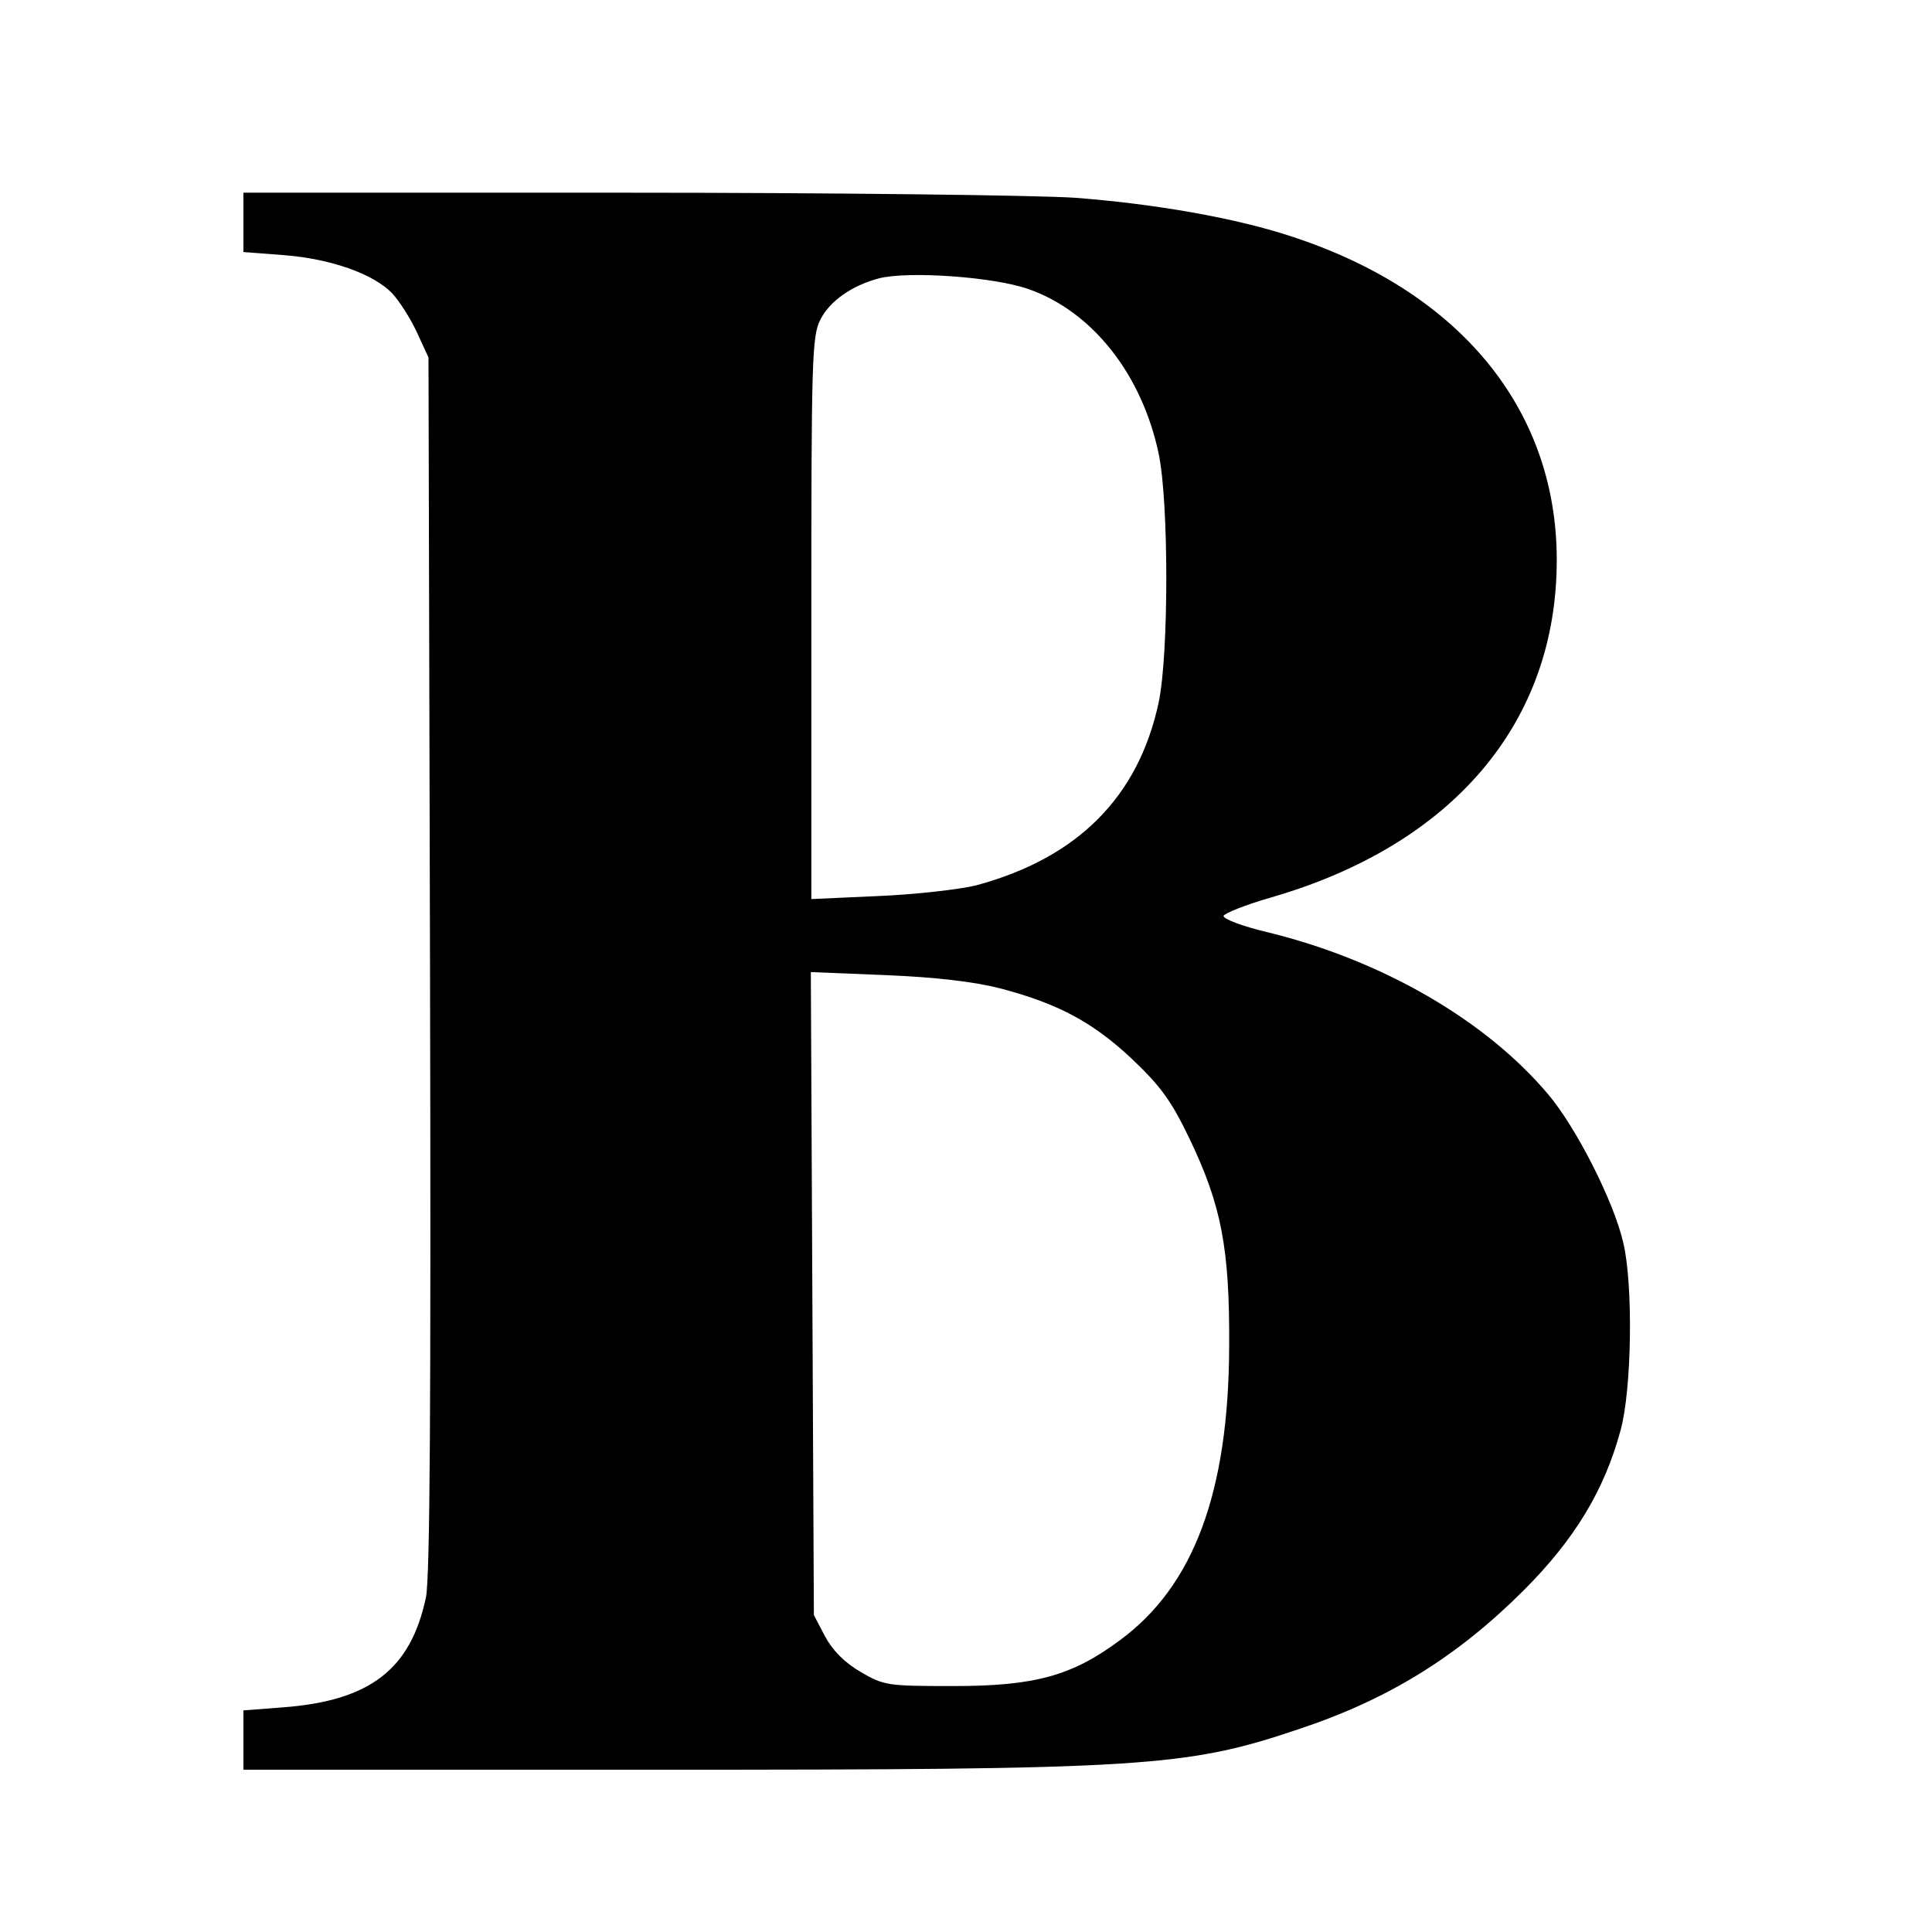 <?xml version="1.0" standalone="no"?>
<!DOCTYPE svg PUBLIC "-//W3C//DTD SVG 20010904//EN"
 "http://www.w3.org/TR/2001/REC-SVG-20010904/DTD/svg10.dtd">
<svg version="1.0" xmlns="http://www.w3.org/2000/svg"
 width="381pt" height="381pt" viewBox="0 0 381 381"
 preserveAspectRatio="xMidYMid meet">
<g transform="translate(0,381) scale(0.1,-0.1)"
fill="#000000" stroke="none">
<path d="M480 3371 l0 -58 78 -6 c94 -7 178 -37 215 -75 14 -15 36 -49 49 -77
l23 -50 3 -1195 c2 -876 0 -1210 -8 -1250 -30 -142 -110 -204 -282 -217 l-78
-6 0 -58 0 -59 808 0 c970 0 1051 5 1273 80 178 59 314 144 444 274 100 100
159 197 191 316 22 80 25 288 5 370 -19 82 -93 227 -148 292 -123 146 -327
264 -551 319 -51 12 -91 27 -89 33 2 5 44 22 93 36 360 104 565 346 564 668
-1 296 -192 528 -524 636 -109 36 -268 64 -426 76 -74 5 -474 10 -887 10
l-753 0 0 -59z m1548 -131 c126 -44 224 -168 257 -325 20 -95 20 -395 0 -490
-40 -187 -160 -307 -360 -361 -33 -8 -120 -18 -192 -21 l-133 -6 0 554 c0 508
1 557 18 589 18 36 62 67 115 81 58 15 227 3 295 -21z m-56 -1379 c114 -30
182 -66 260 -139 56 -53 78 -83 113 -156 64 -133 80 -218 79 -411 -1 -288 -70
-473 -216 -580 -94 -70 -168 -90 -328 -90 -130 0 -137 1 -183 28 -31 18 -55
42 -70 70 l-22 42 -3 634 -3 634 148 -6 c98 -4 174 -13 225 -26z"/>
</g>
</svg>
